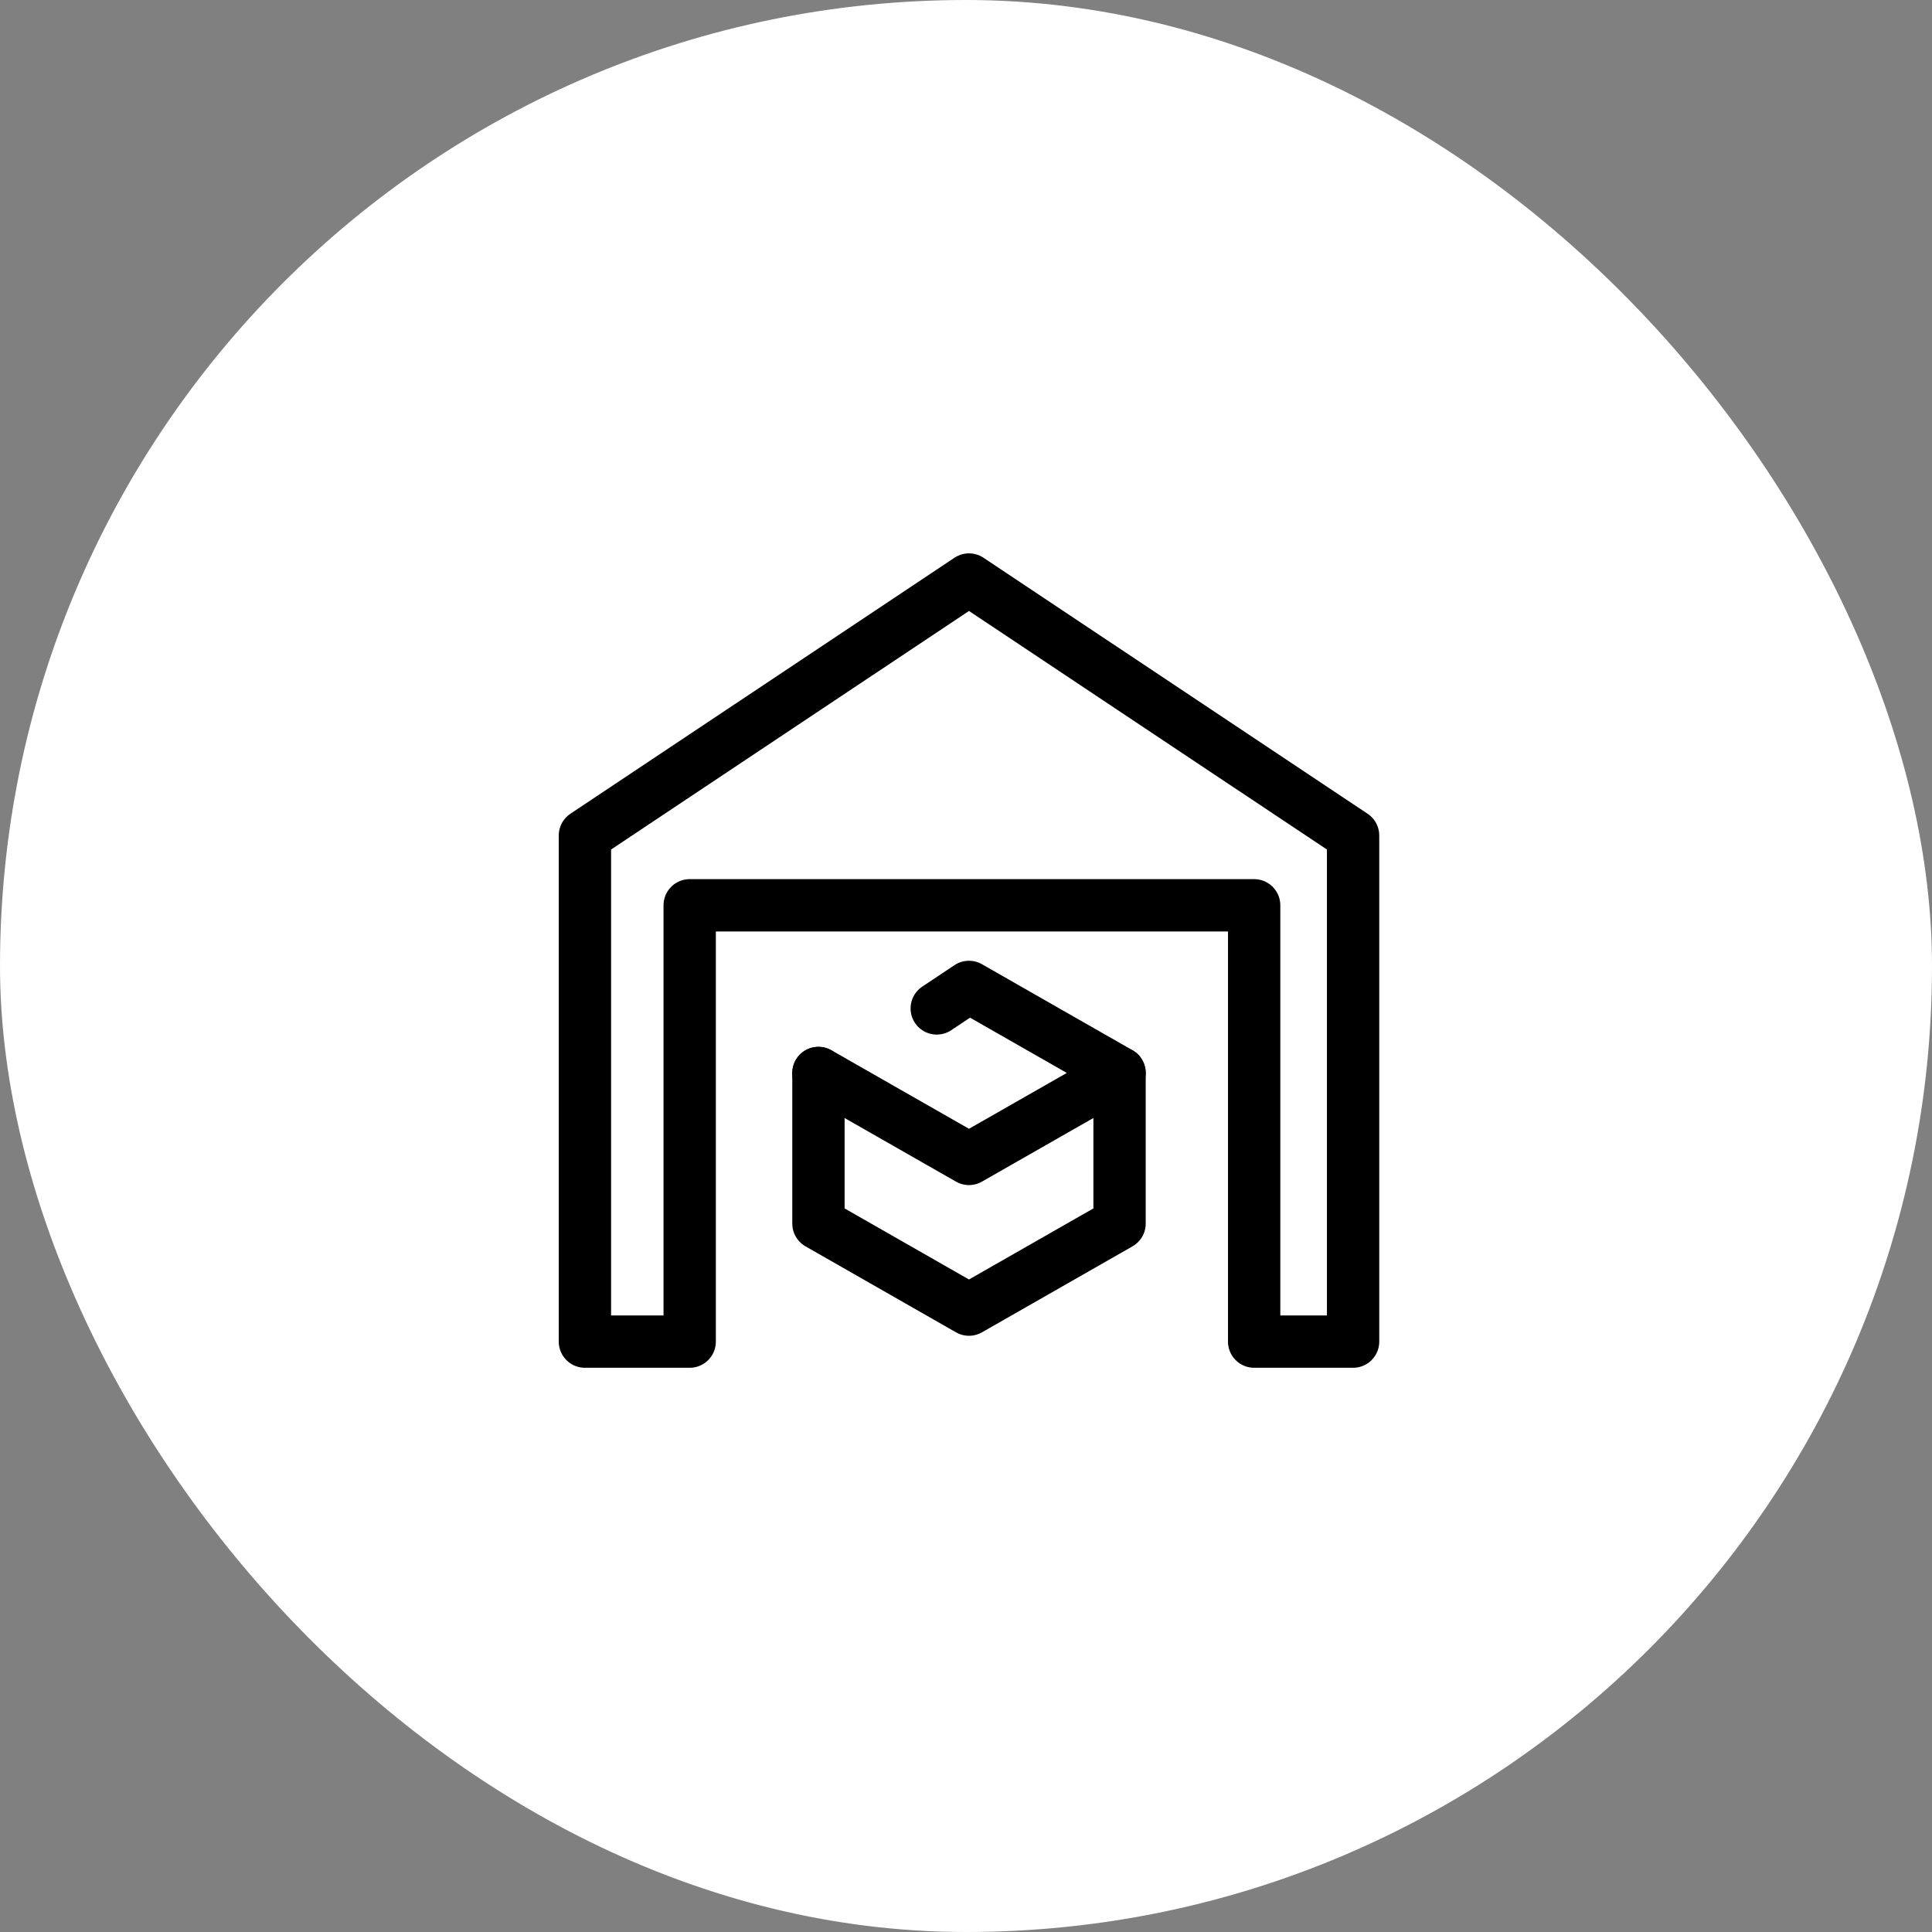 <svg xmlns="http://www.w3.org/2000/svg" width="48" height="48" viewBox="0 0 48 48" fill="none"><rect x="0" y="0" width="48" height="48" fill="#808080" stroke="none"/><rect width="48" height="48" rx="24" fill="white"></rect><path d="M23.273 25.054L24.074 24.52L27.815 26.657L24.074 28.793L20.334 26.657" stroke="black" stroke-width="1.3" stroke-linecap="round" stroke-linejoin="round"></path><path d="M27.815 26.66V30.4L24.074 32.537L20.334 30.4V26.66" stroke="black" stroke-width="1.3" stroke-linecap="round" stroke-linejoin="round"></path><path d="M24.074 14.398L14.532 20.758V33.332H17.135V22.492H31.159V33.332H33.617V20.758L24.074 14.398Z" stroke="black" stroke-width="1.3" stroke-linecap="round" stroke-linejoin="round"></path></svg>